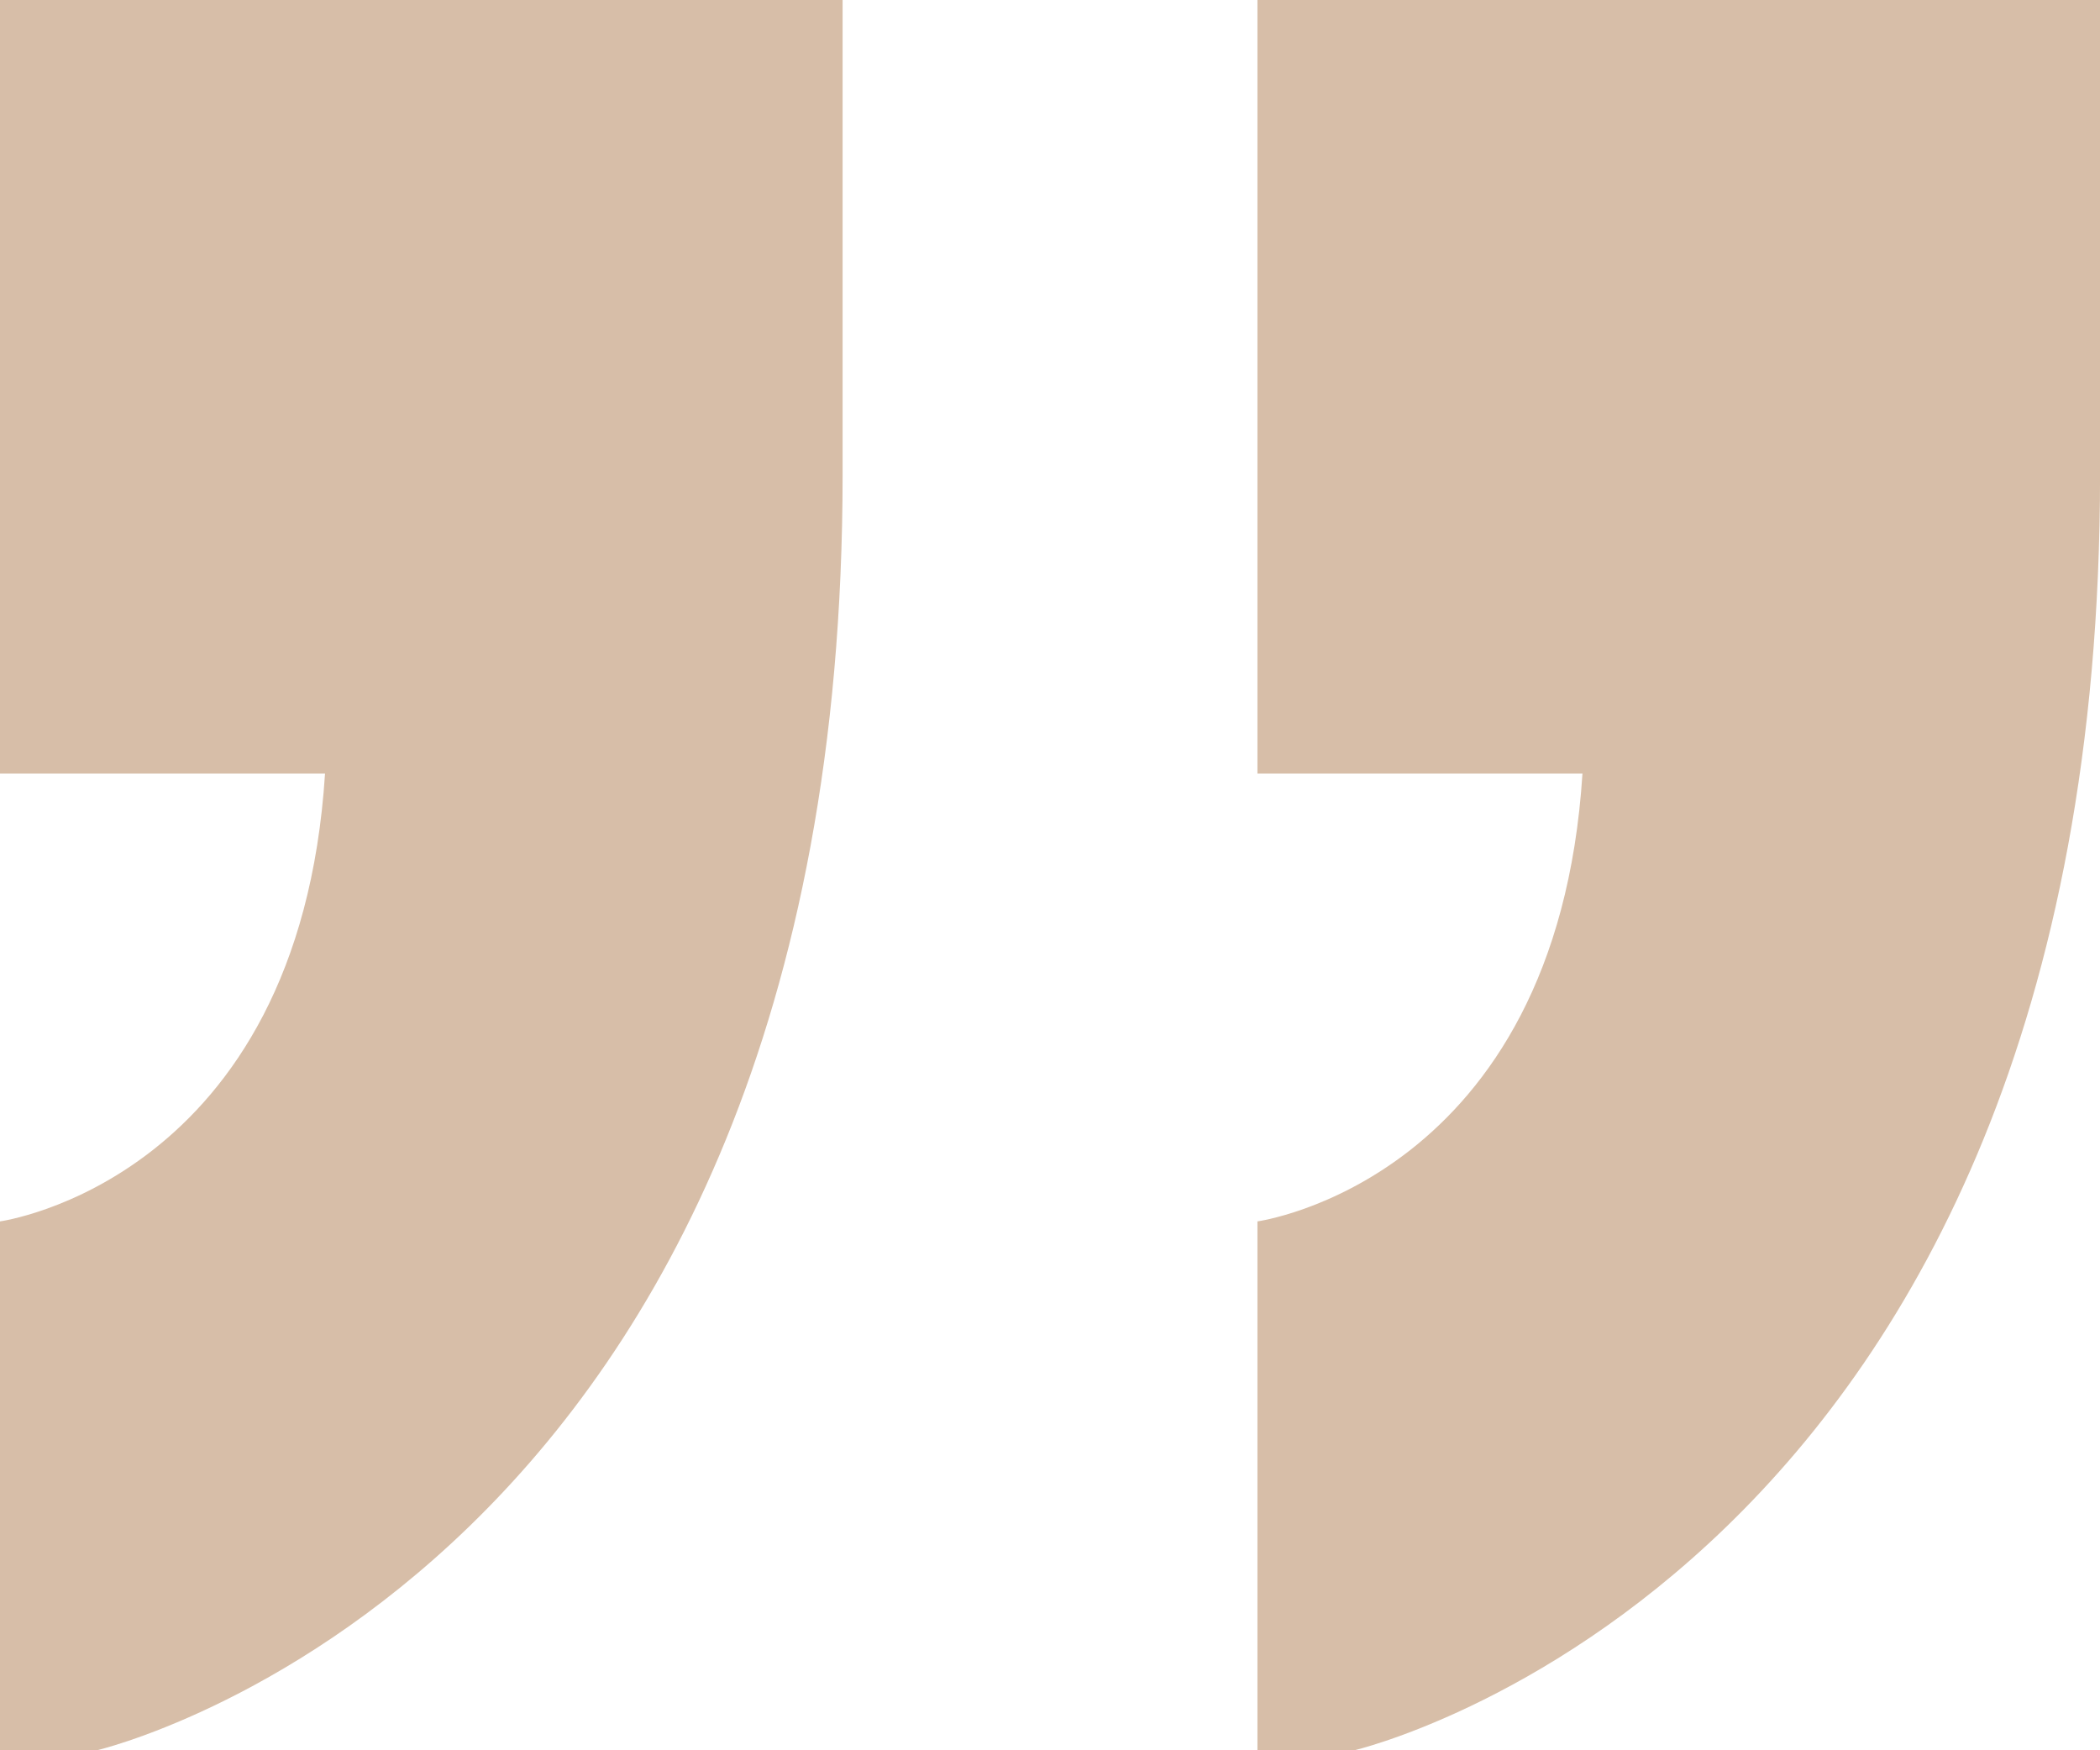 <svg xmlns="http://www.w3.org/2000/svg" width="39.218" height="32.684" viewBox="0 0 39.218 32.684">
  <path id="Pfad_1715" data-name="Pfad 1715" d="M9.524,0h6.07c-.485,7.6-6.07,8.363-6.07,8.363v9.878h1.8S25.26,15.019,25.26-5.585v-8.858H9.524ZM33.007-14.443V0h6.07c-.485,7.6-6.07,8.363-6.07,8.363v9.878h1.8S48.743,15.019,48.743-5.585v-8.858Z" transform="translate(-9.524 14.443)" fill="#d7bea8"/>
</svg>
